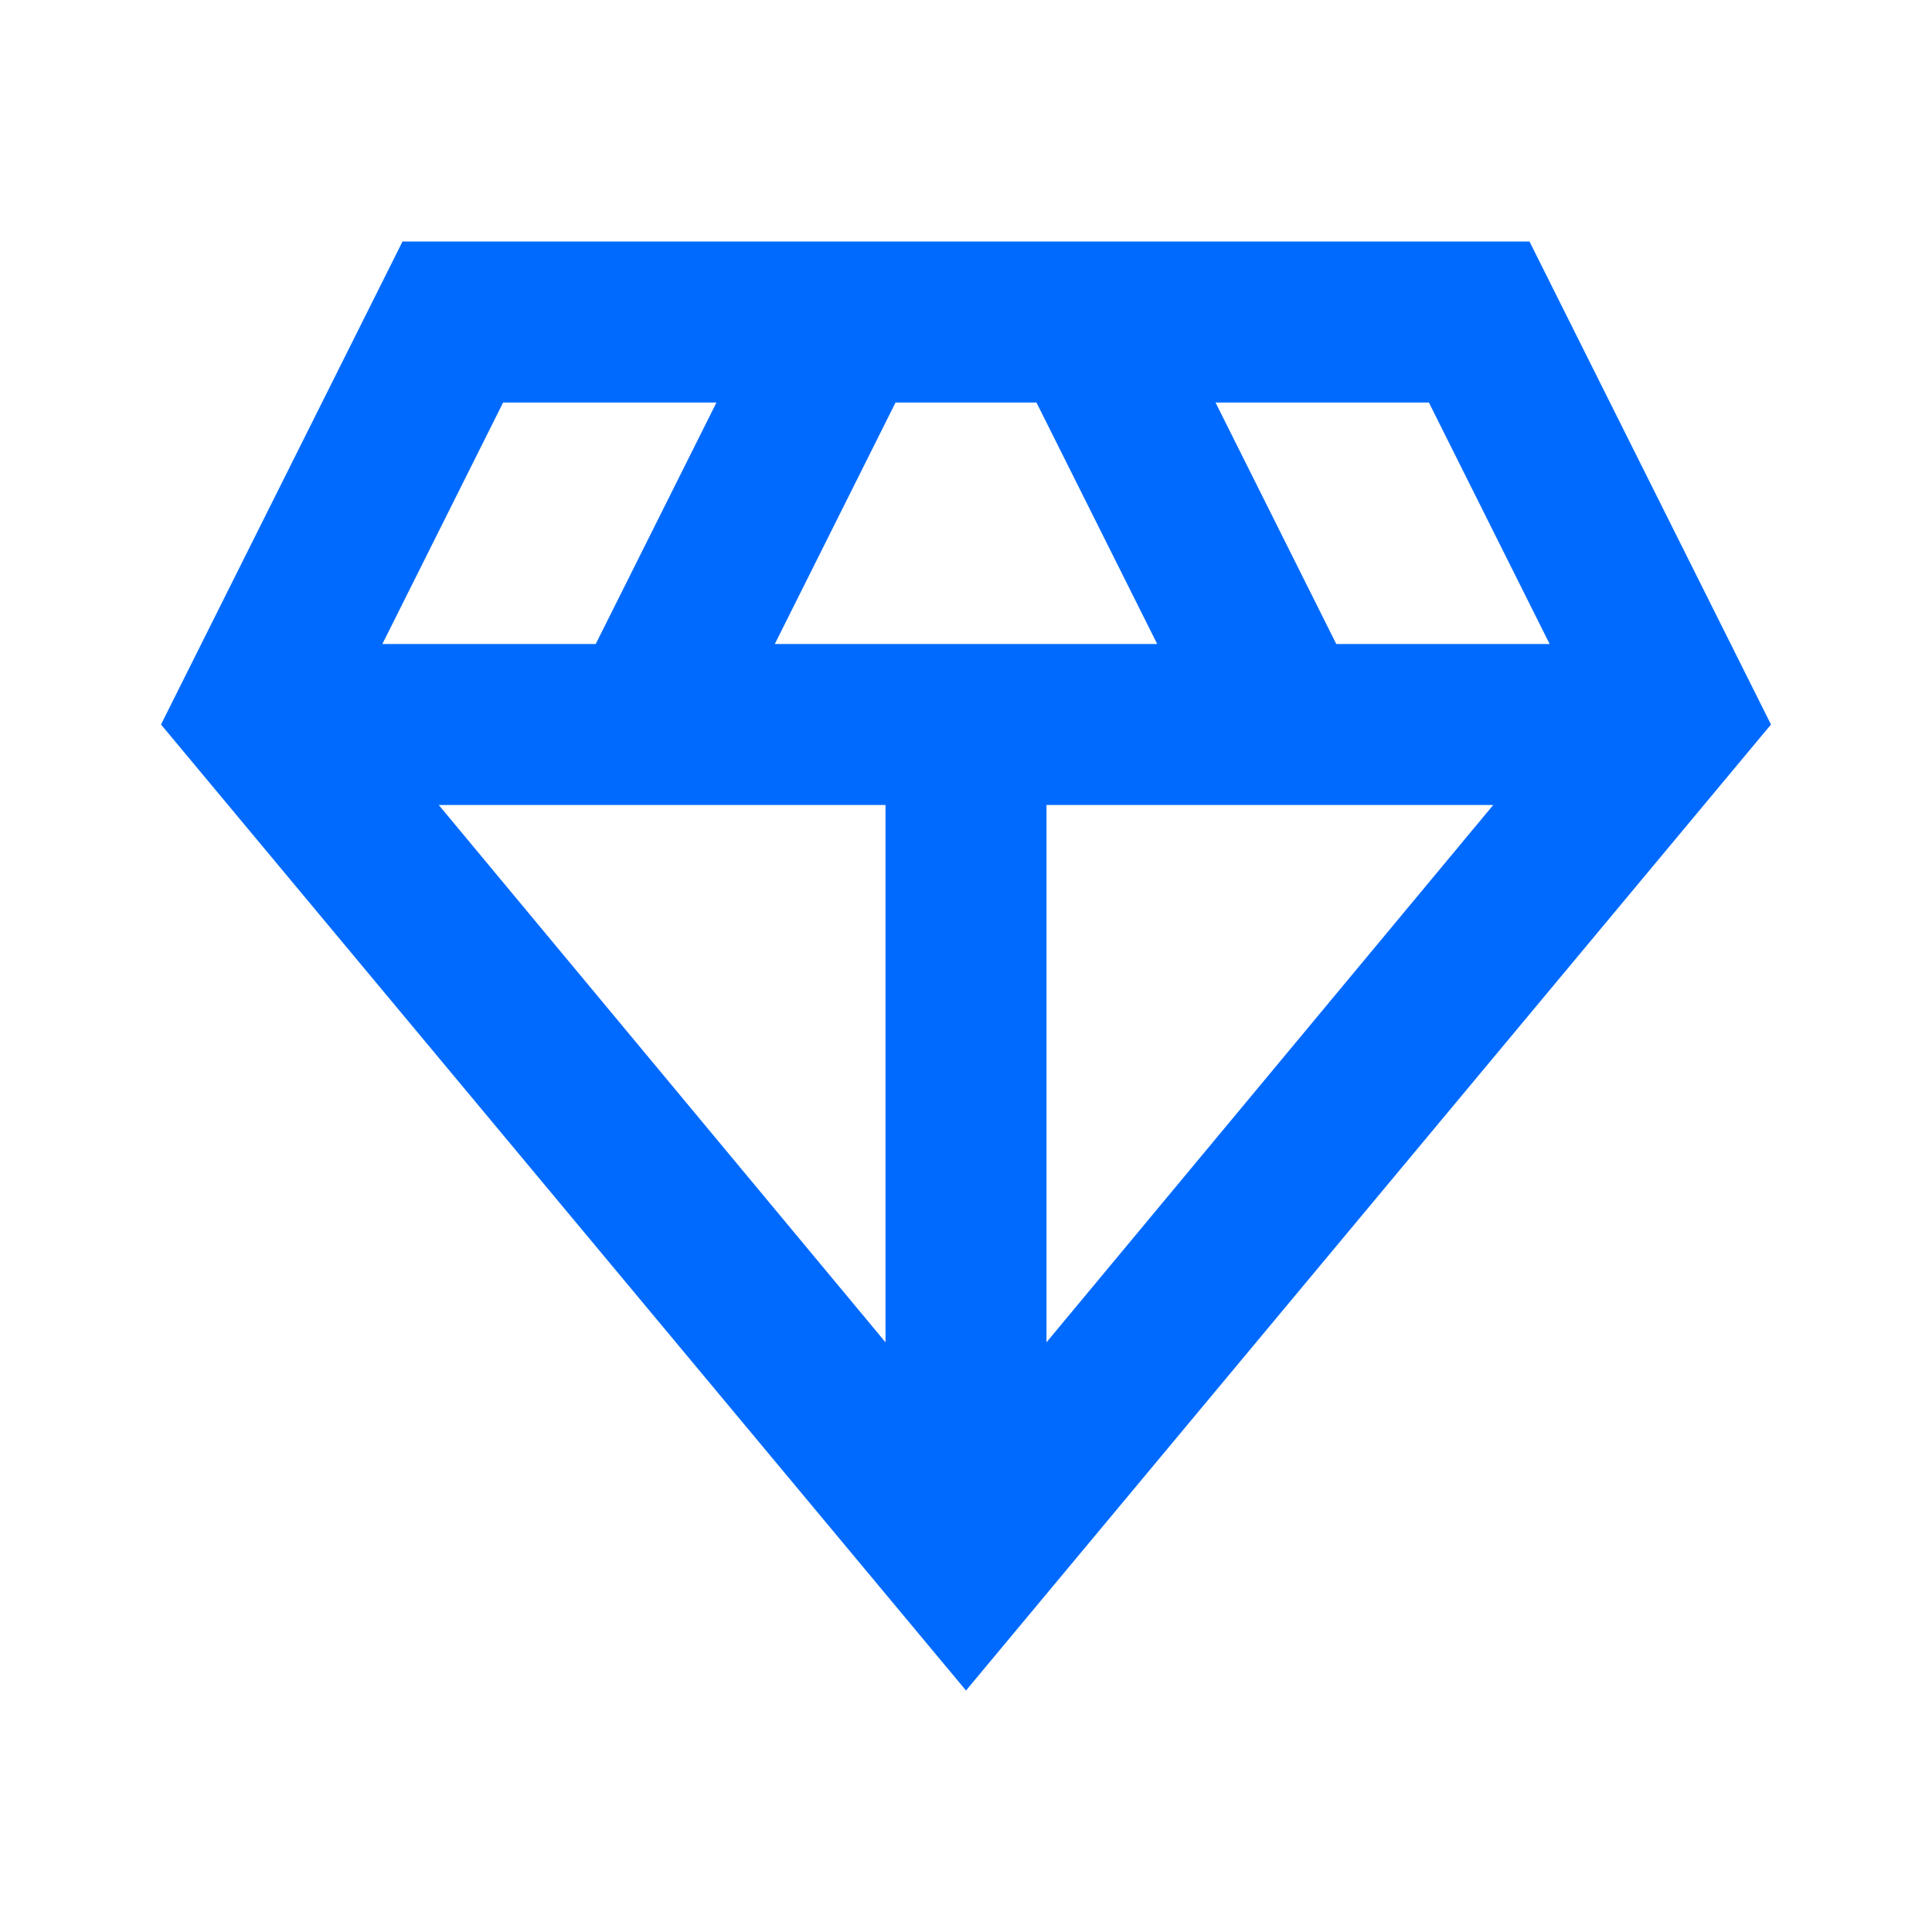 <svg width="32" height="32" viewBox="0 0 32 32" fill="none" xmlns="http://www.w3.org/2000/svg">
<mask id="mask0_9681_1399" style="mask-type:alpha" maskUnits="userSpaceOnUse" x="0" y="0" width="32" height="32">
<rect width="32" height="32" fill="#D9D9D9"/>
</mask>
<g mask="url(#mask0_9681_1399)">
<path d="M16 28L2.667 12L6.667 4H25.333L29.333 12L16 28ZM12.833 10.667H19.167L17.167 6.667H14.833L12.833 10.667ZM14.667 22.233V13.333H7.267L14.667 22.233ZM17.333 22.233L24.733 13.333H17.333V22.233ZM22.133 10.667H25.667L23.667 6.667H20.133L22.133 10.667ZM6.333 10.667H9.867L11.867 6.667H8.333L6.333 10.667Z" fill="#006AFF"/>
</g>
</svg>
